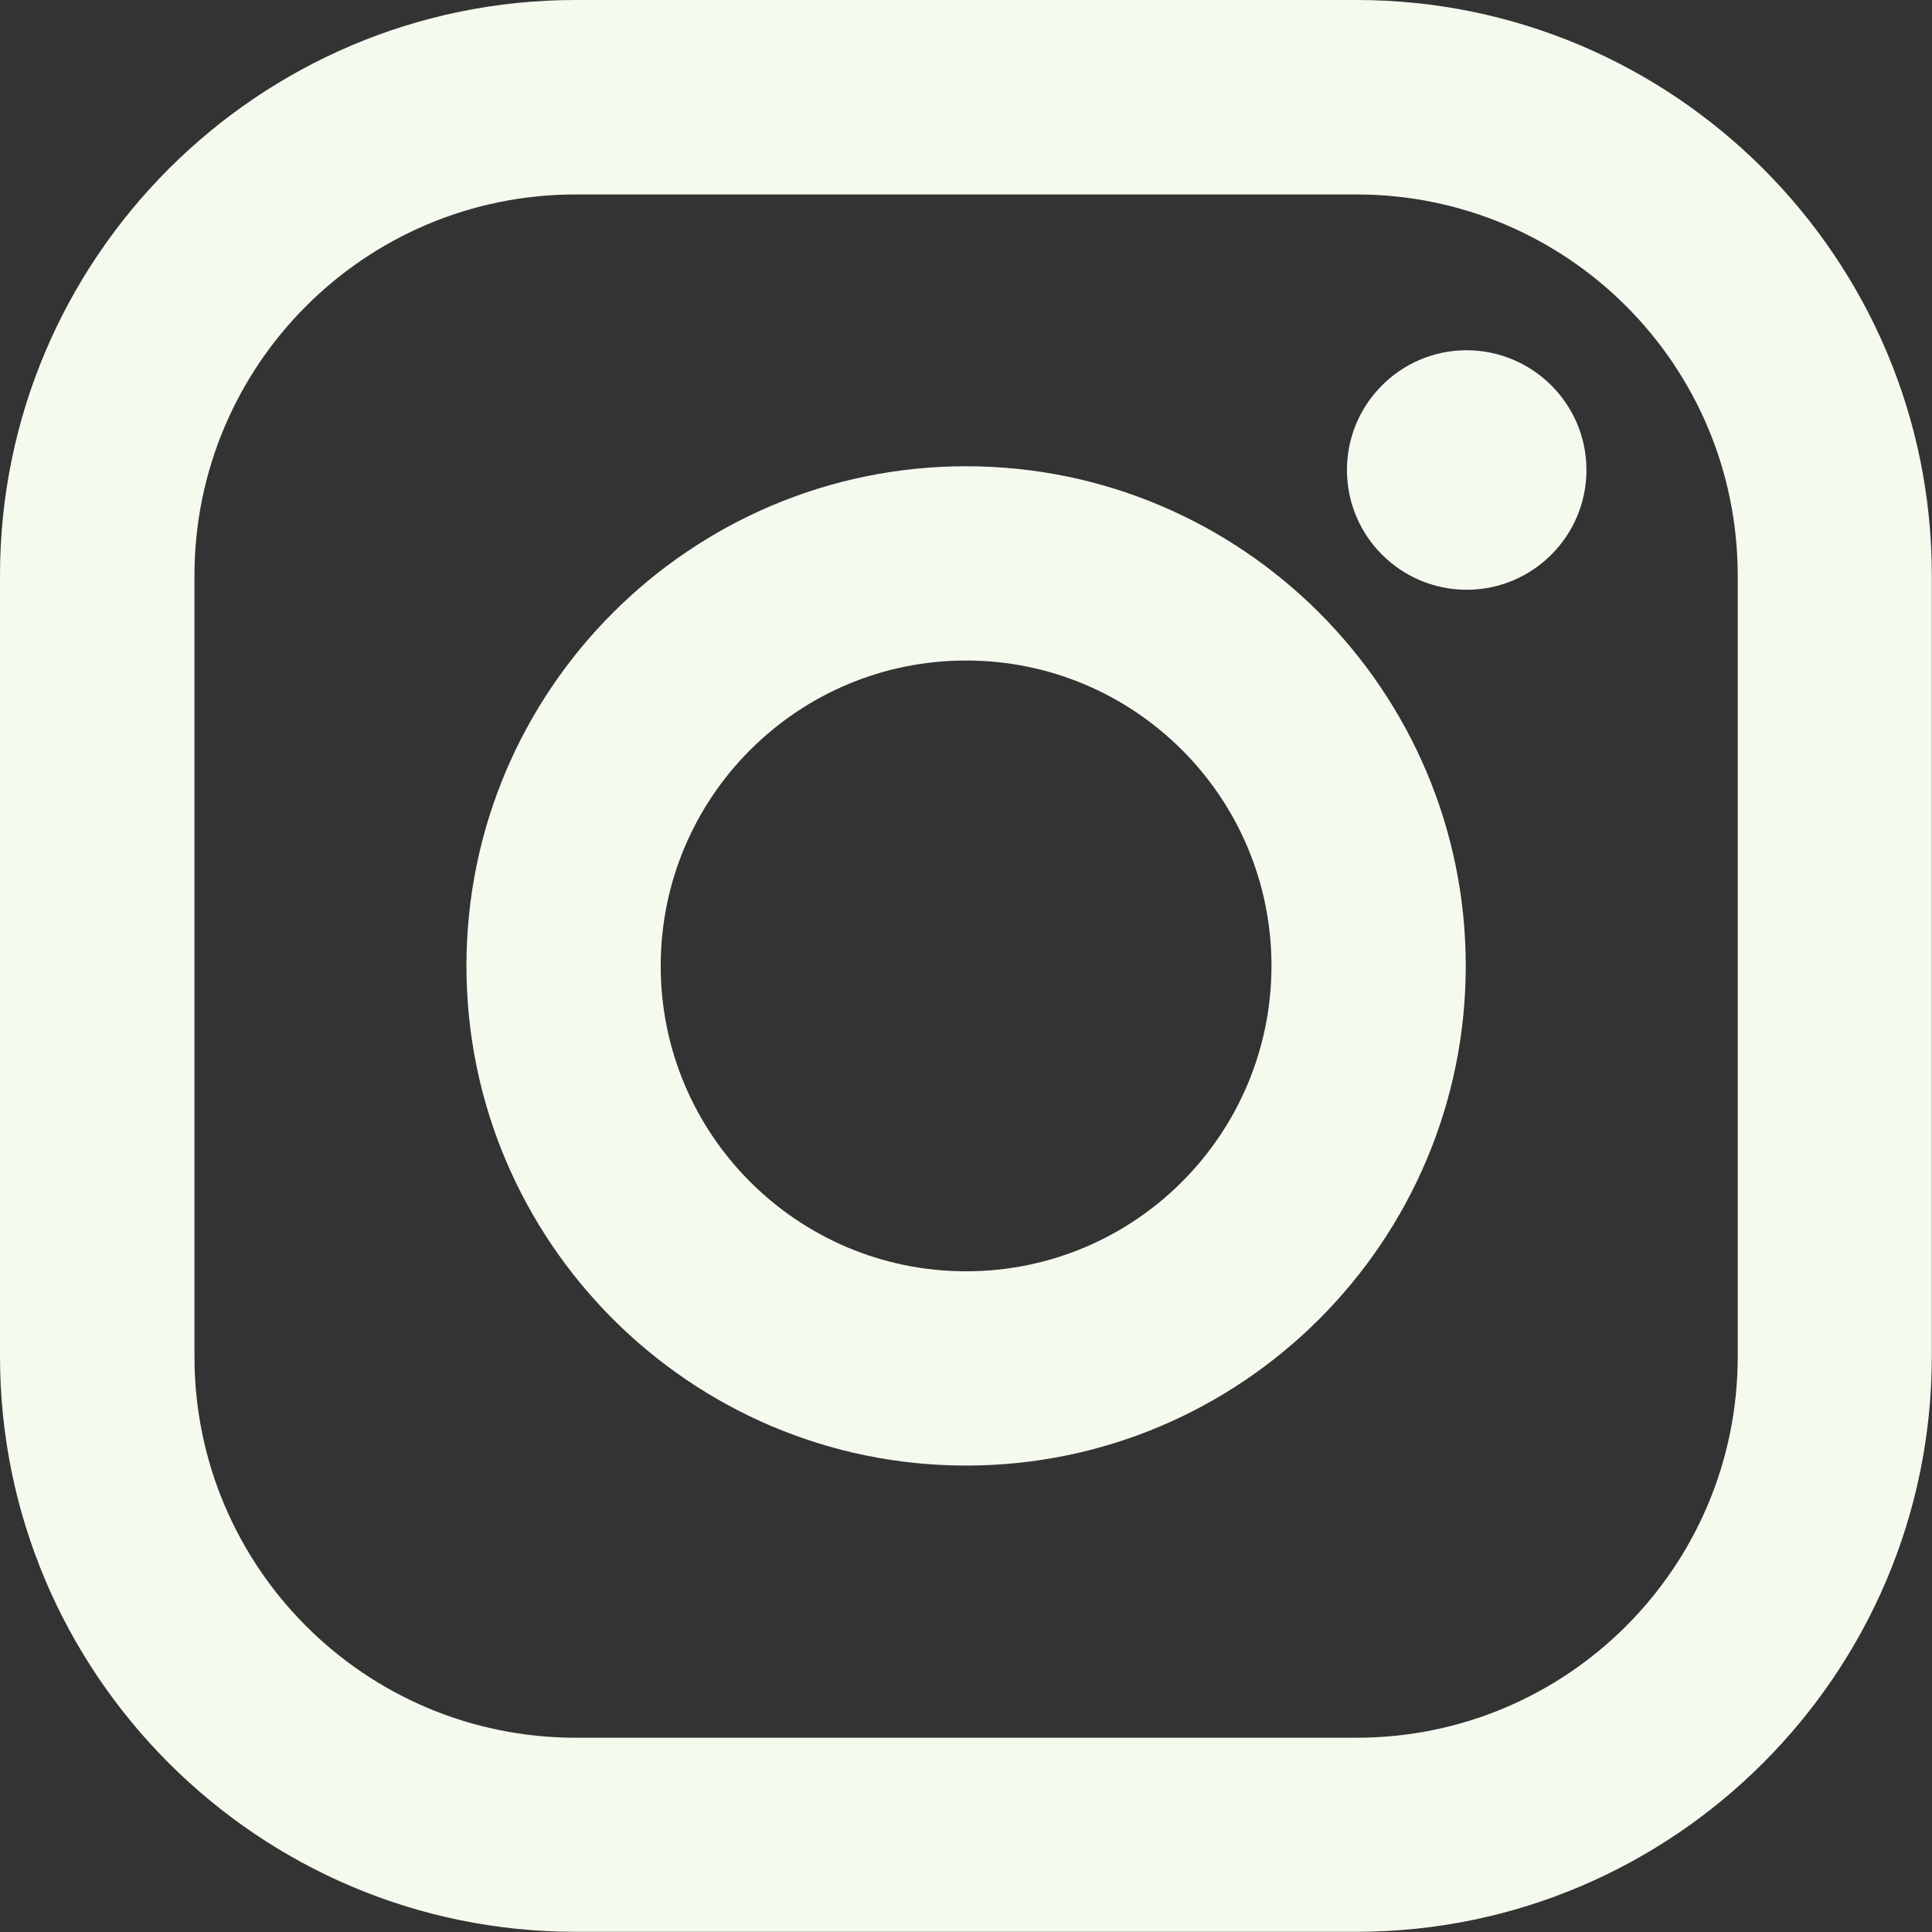 <?xml version="1.0" encoding="utf-8"?>
<!-- Generator: Adobe Illustrator 25.0.0, SVG Export Plug-In . SVG Version: 6.00 Build 0)  -->
<svg version="1.1" id="Layer_1" xmlns="http://www.w3.org/2000/svg" xmlns:xlink="http://www.w3.org/1999/xlink" x="0px" y="0px"
	 viewBox="0 0 102.93 102.93" style="enable-background:new 0 0 102.93 102.93;" xml:space="preserve">
<rect x="0" y="0" width="102.93" height="102.93" fill="#333333" stroke="none"/>
<style type="text/css">
	.st0{fill:#F4F4F4;}
	.st1{fill:#A8C943;}
	.st2{fill:#F5FAEF;}
	.st3{fill:#83B837;}
	.st4{fill:#E2E1E1;}
	.st5{fill:none;stroke:#DCDCDC;stroke-miterlimit:10;}
	.st6{fill:none;stroke:#DCDCDC;stroke-width:0.5;stroke-miterlimit:10;}
	.st7{fill:#DCDCDC;}
</style>
<path class="st2" d="M72.27,0h-41.6C13.76,0,0,13.76,0,30.66v41.6c0,16.91,13.76,30.66,30.66,30.66h41.6
	c16.91,0,30.66-13.76,30.66-30.66v-41.6C102.93,13.76,89.18,0,72.27,0L72.27,0z M92.58,72.27c0,11.22-9.09,20.31-20.31,20.31h-41.6
	c-11.22,0-20.31-9.09-20.31-20.31v-41.6c0-11.22,9.09-20.31,20.31-20.31h41.6c11.22,0,20.31,9.09,20.31,20.31V72.27z M92.58,72.27"
	/>
<path class="st2" d="M51.47,24.84c-14.68,0-26.62,11.94-26.62,26.62c0,14.68,11.94,26.62,26.62,26.62s26.62-11.94,26.62-26.62
	S66.15,24.84,51.47,24.84L51.47,24.84z M51.47,67.73c-8.98,0-16.27-7.28-16.27-16.27c0-8.98,7.28-16.27,16.27-16.27
	c8.98,0,16.27,7.28,16.27,16.27C67.73,60.45,60.45,67.73,51.47,67.73L51.47,67.73z M51.47,67.73"/>
<path class="st2" d="M84.52,25.04c0,3.52-2.86,6.38-6.38,6.38c-3.52,0-6.38-2.86-6.38-6.38c0-3.52,2.86-6.38,6.38-6.38
	C81.66,18.67,84.52,21.52,84.52,25.04L84.52,25.04z"/>
</svg>

